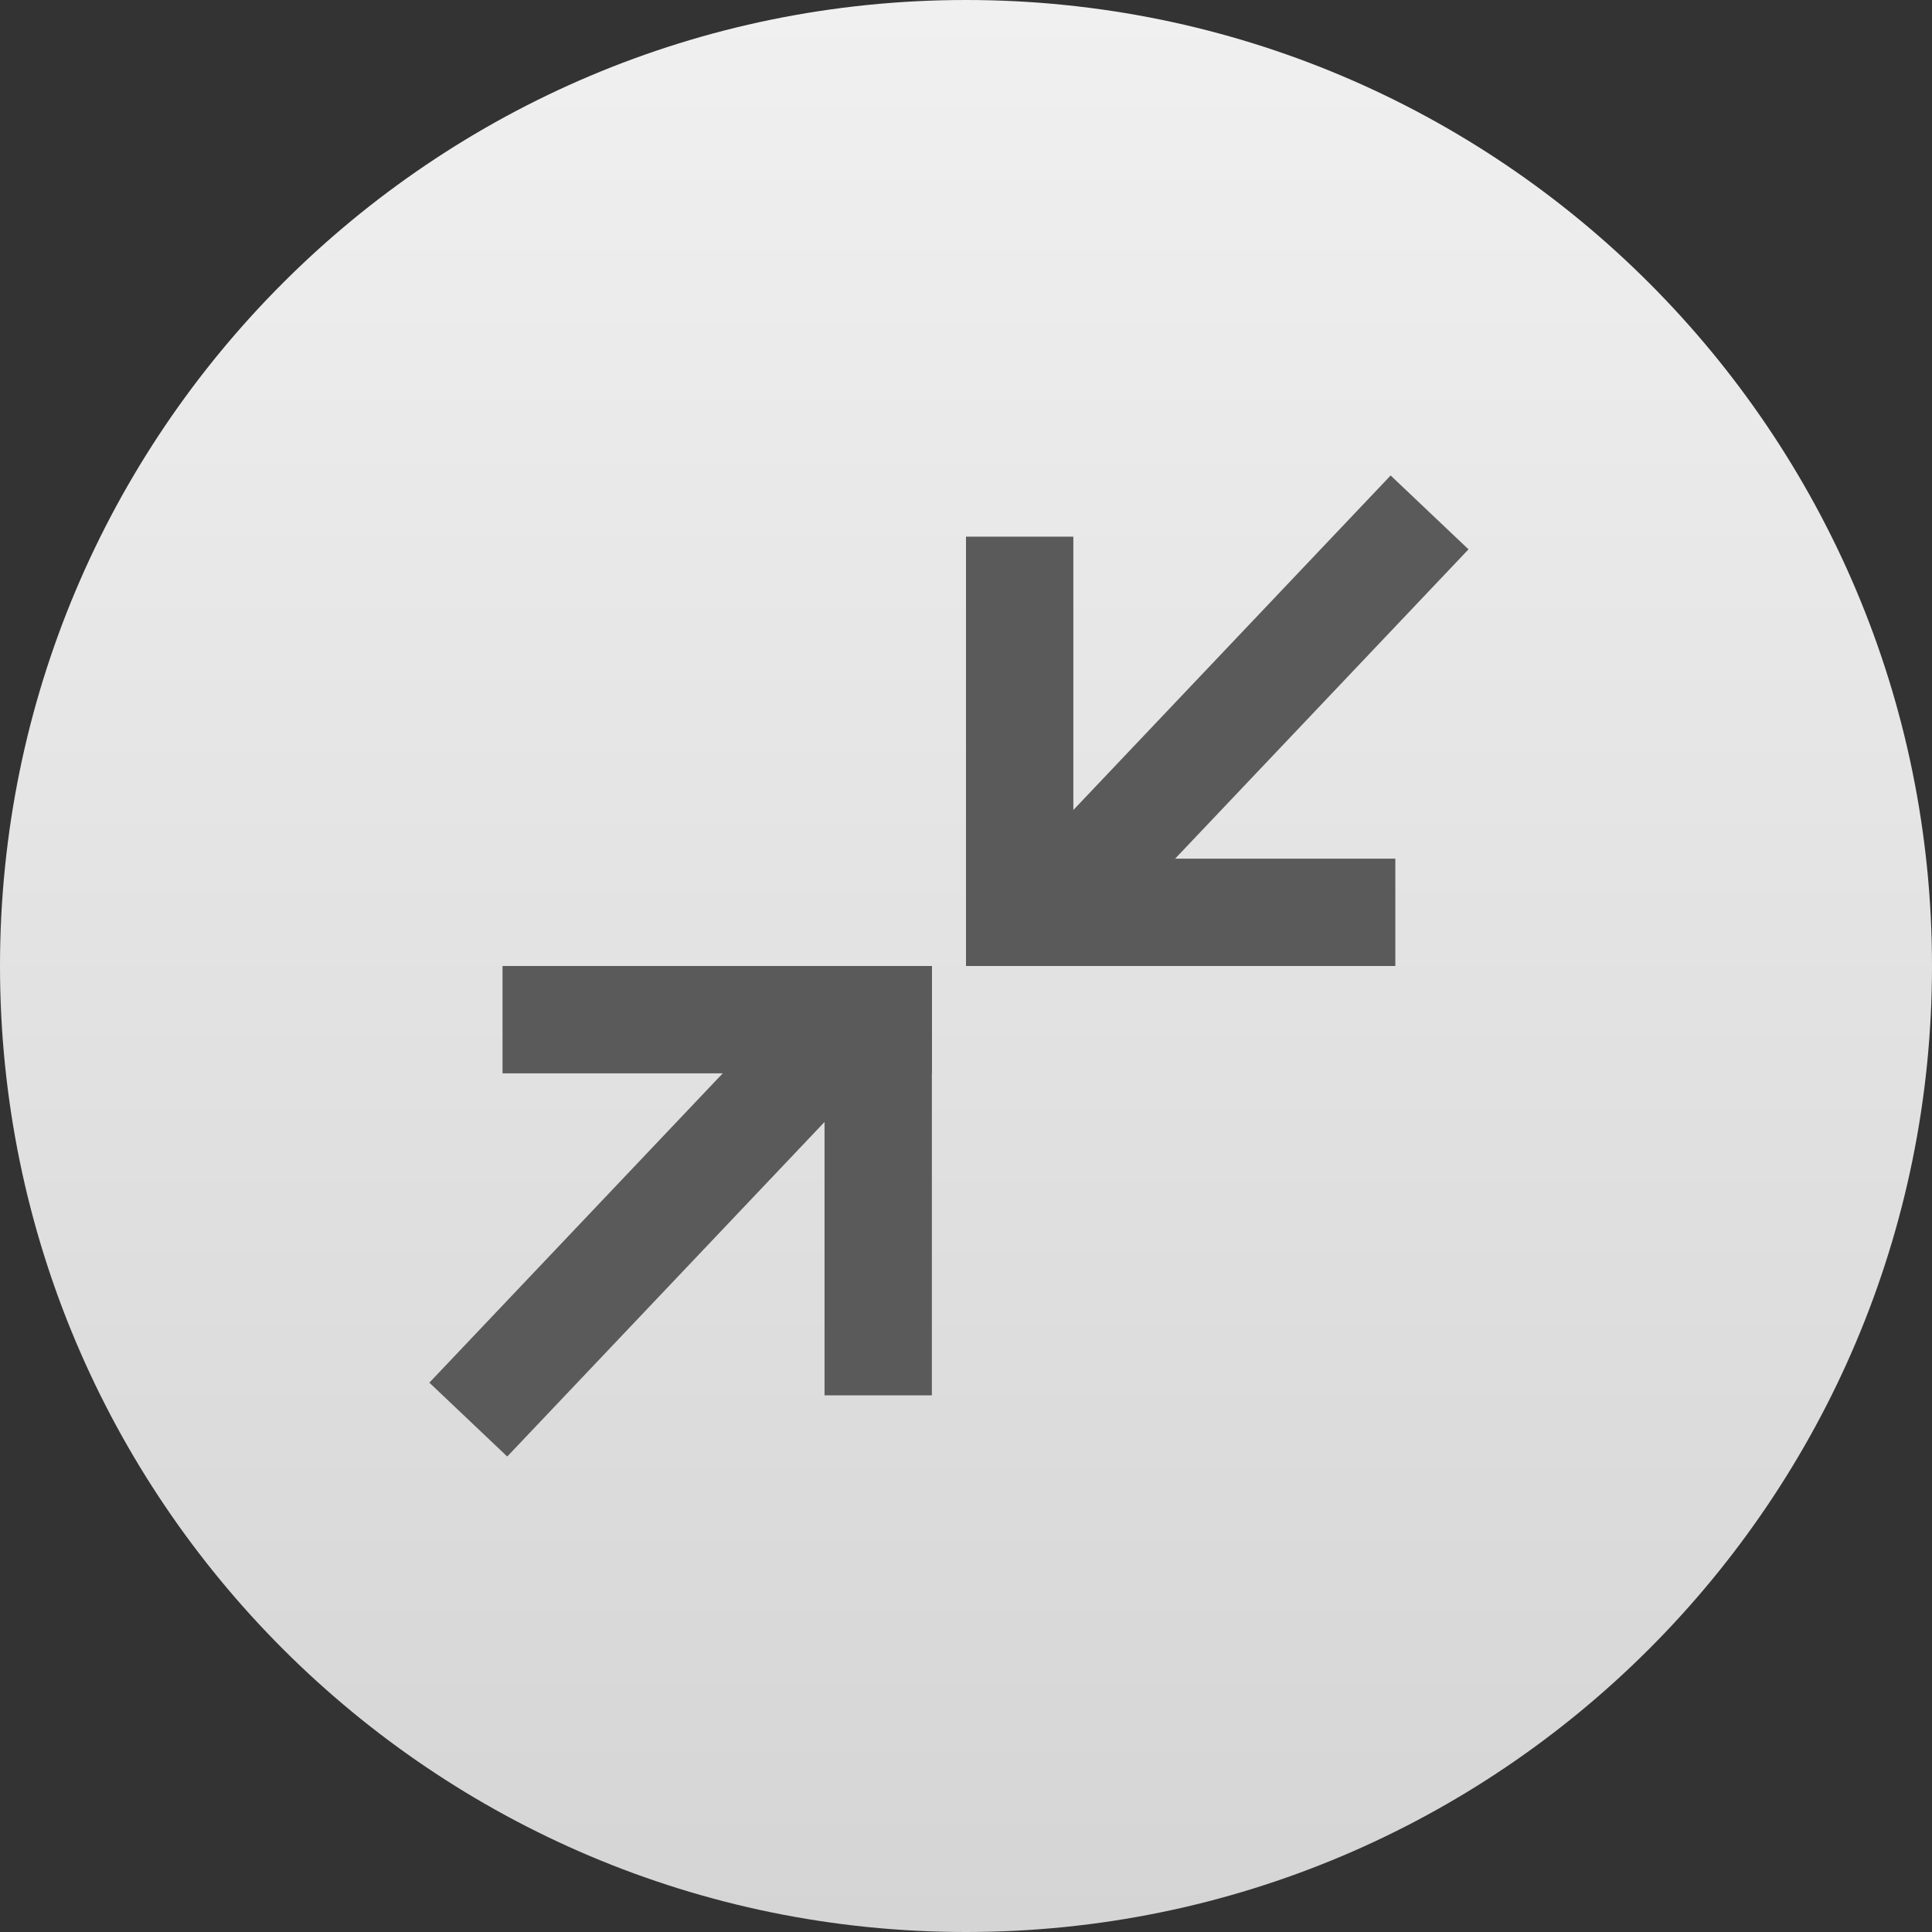 <svg width="18" height="18" viewBox="0 0 18 18" fill="none" xmlns="http://www.w3.org/2000/svg">
<rect x="0" y="0" width="18" height="18" fill="#333333" stroke="none"/>
<path fill-rule="evenodd" clip-rule="evenodd" d="M0 9C0 13.97 4.03 18 9 18V18C13.97 18 18 13.97 18 9V9C18 4.029 13.97 0 9 0V0C4.03 0 0 4.029 0 9" fill="url(#paint0_linear_284_1091)"/>
<line x1="9.637" y1="8.656" x2="13.319" y2="4.774" stroke="#5A5A5A"/>
<line x1="9.5" y1="9" x2="9.5" y2="5" stroke="#5A5A5A"/>
<line x1="9" y1="8.5" x2="13" y2="8.5" stroke="#5A5A5A"/>
<line x1="8.045" y1="9.344" x2="4.363" y2="13.226" stroke="#5A5A5A"/>
<line x1="8.182" y1="9" x2="8.182" y2="13" stroke="#5A5A5A"/>
<line x1="8.682" y1="9.5" x2="4.682" y2="9.5" stroke="#5A5A5A"/>
<defs>
<linearGradient id="paint0_linear_284_1091" x1="0" y1="0" x2="0" y2="18" gradientUnits="userSpaceOnUse">
<stop stop-color="#F0F0F0"/>
<stop offset="1" stop-color="#D5D5D5"/>
</linearGradient>
</defs>
</svg>
